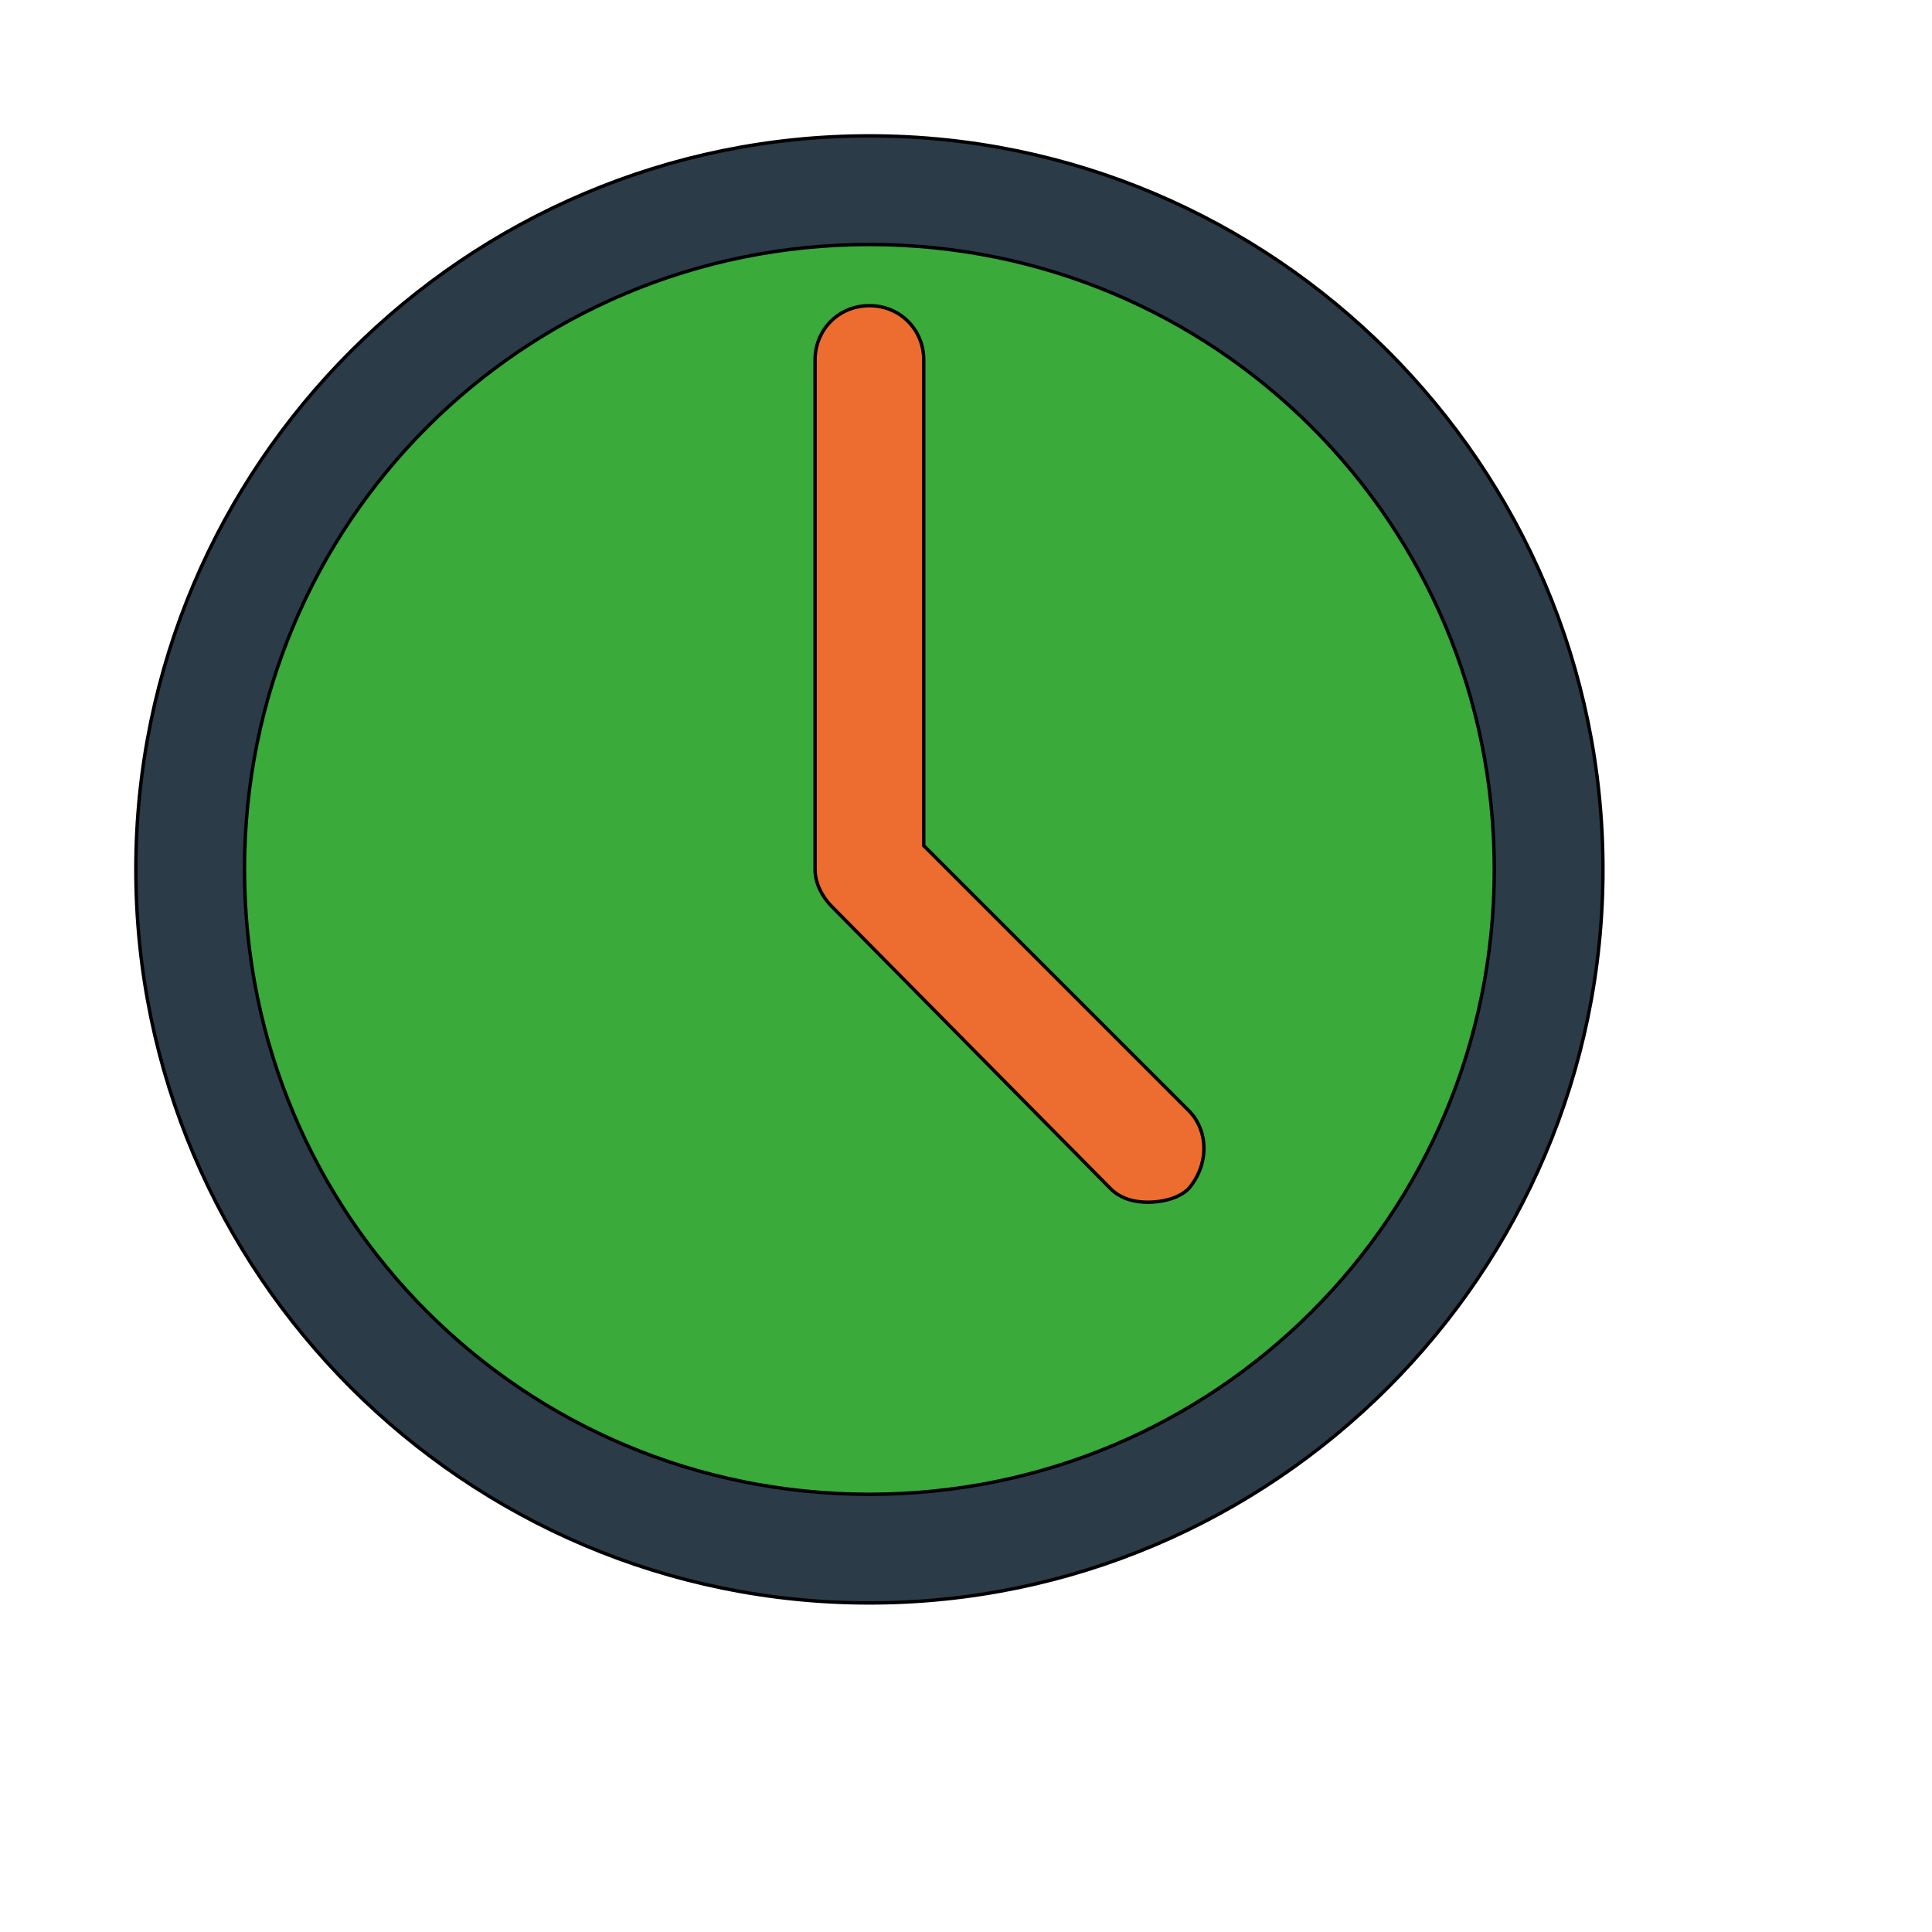<svg id="th_wav_clock" width="100%" height="100%" xmlns="http://www.w3.org/2000/svg" version="1.1" xmlns:xlink="http://www.w3.org/1999/xlink" xmlns:svgjs="http://svgjs.com/svgjs" preserveAspectRatio="xMidYMin slice" data-uid="wav_clock" data-keyword="wav_clock" viewBox="0 0 512 512" transform="matrix(0.9,0,0,0.9,0,0)" data-colors="[&quot;#83bf4f&quot;,&quot;#2b3b47&quot;,&quot;#3aaa3a&quot;,&quot;#ed6c30&quot;]"><defs id="SvgjsDefs15183" fill="#83bf4f"></defs><path id="th_wav_clock_0" d="M256 40C137 40 40 137 40 256C40 375 137 472 256 472C375 472 472 375 472 256C472 137 375 40 256 40Z " fill-rule="evenodd" fill="#2b3b47" stroke-width="1" stroke="#000000"></path><path id="th_wav_clock_1" d="M256 440C154 440 72 358 72 256C72 154 154 72 256 72C358 72 440 154 440 256C440 358 358 440 256 440Z " fill-rule="evenodd" fill="#3aaa3a" stroke-width="1" stroke="#000000"></path><path id="th_wav_clock_2" d="M272 249L272 106C272 97 265 90 256 90C247 90 240 97 240 106L240 256C240 260 242 264 245 267L327 350C330 353 334 354 338 354C342 354 347 353 350 350C356 343 356 333 350 327Z " fill-rule="evenodd" fill="#ed6c30" stroke-width="1" stroke="#000000"></path></svg>